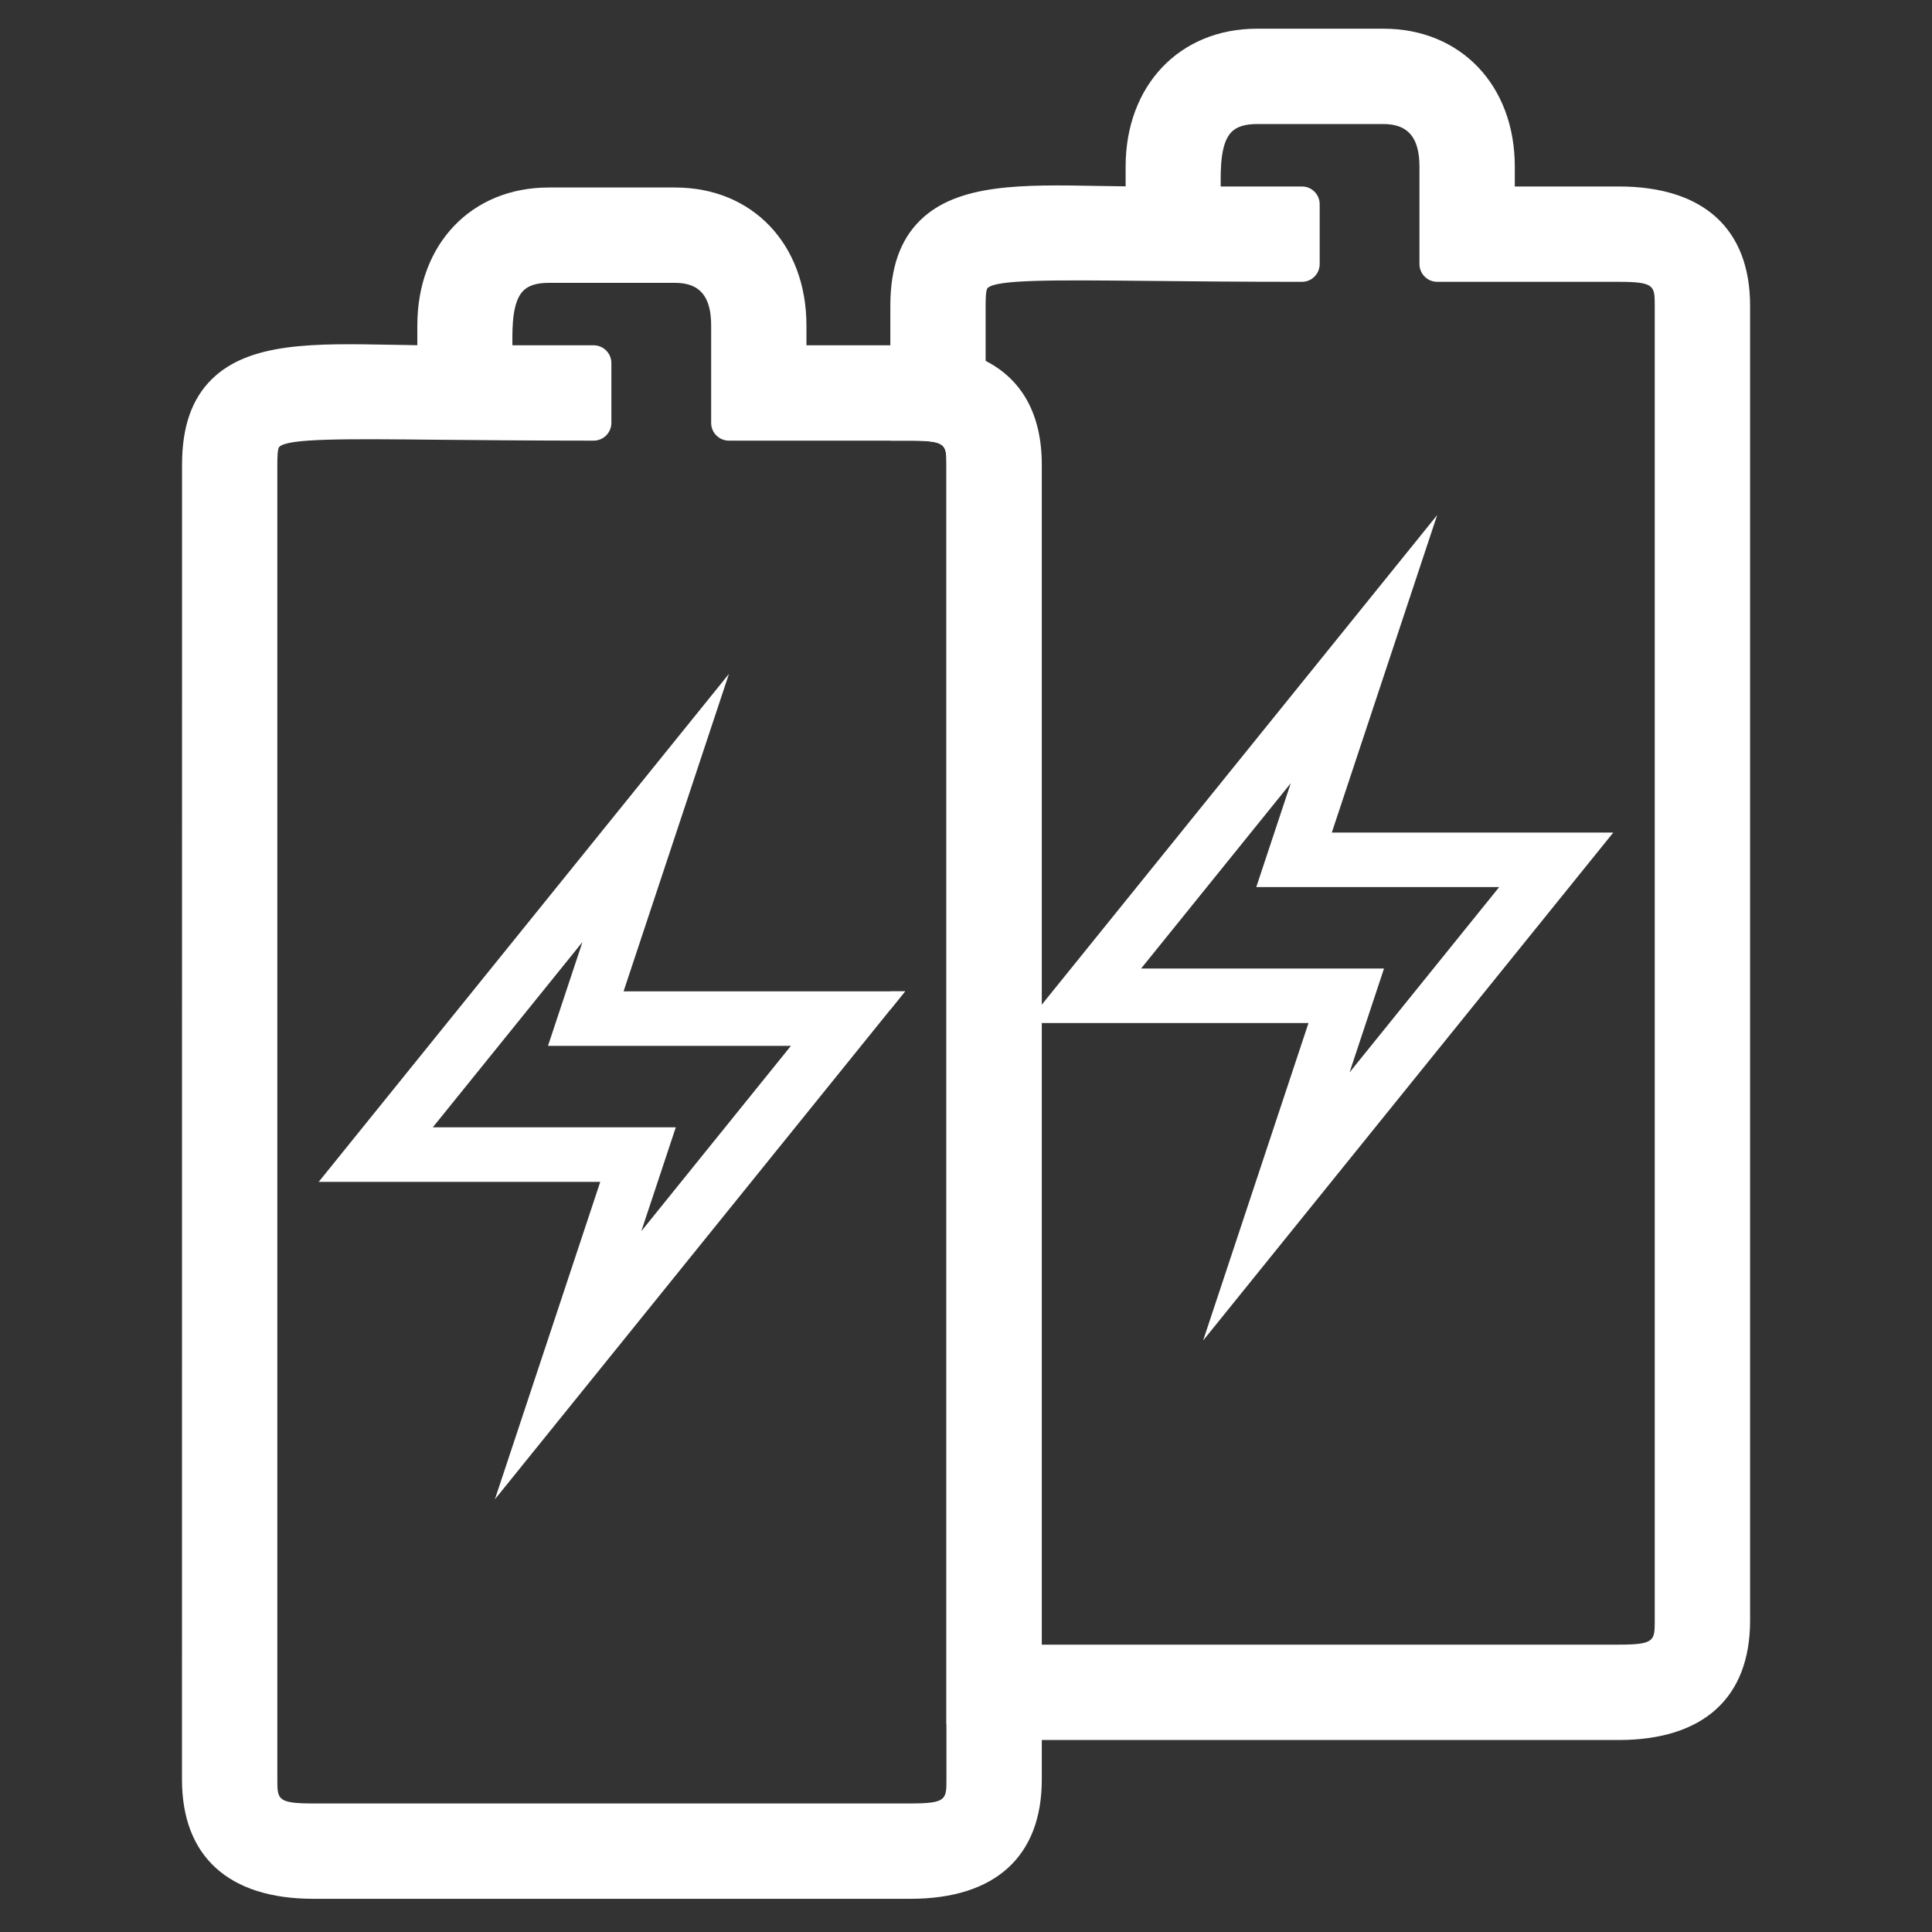 <?xml version="1.0" encoding="utf-8"?>
<!-- Generator: Adobe Illustrator 24.3.0, SVG Export Plug-In . SVG Version: 6.00 Build 0)  -->
<svg version="1.1" id="Laag_1" xmlns="http://www.w3.org/2000/svg" xmlns:xlink="http://www.w3.org/1999/xlink" x="0px" y="0px"
	 viewBox="0 0 283.46 283.46" style="enable-background:new 0 0 283.46 283.46;" xml:space="preserve">
<rect x="0" y="0" width="283.46" height="283.46" fill="#333333" stroke="none"/>
<style type="text/css">
	.st0{fill:#FFFFFF;}
</style>
<g>
	<path class="st0" d="M144.61,52.95c-2.94-1.51-6.64-2.29-11.03-2.29h-15.26v-2.91c0-11.92-7.92-20.24-19.26-20.24H80.5
		c-11.35,0-19.27,8.32-19.27,20.24v2.9c-1.36-0.02-2.7-0.04-4.01-0.07c-11.06-0.2-20.61-0.38-26.14,5.05
		c-2.94,2.89-4.37,6.99-4.37,12.53L26.7,261.09c0,11.29,6.85,17.5,19.27,17.5h87.61c12.42,0,19.27-6.21,19.27-17.5V68.16
		C152.85,60.87,149.99,55.69,144.61,52.95z M138.86,261.09c0,2.91,0,3.51-5.28,3.51H45.97c-5.28,0-5.28-0.6-5.28-3.51V68.16
		c0-0.7,0-2.32,0.29-2.6c1.27-1.26,9.59-1.18,23.38-1.04c6.03,0.05,13.54,0.13,22.74,0.13c1.43,0,2.6-1.17,2.6-2.6v-8.79
		c0-1.43-1.17-2.6-2.6-2.6H75.18c-0.04-3,0.04-6.42,1.58-7.99c0.78-0.79,2-1.17,3.74-1.17h18.56c3.6,0,5.28,1.98,5.28,6.25v14.3
		c0,1.43,1.16,2.6,2.6,2.6h26.64c5.28,0,5.28,0.6,5.28,3.51V261.09z"/>
	<g>
		<path class="st0" d="M85.46,138.21l-1.57,4.72l-3.49,10.52h11.08h24.56l-21.95,27.19l1.57-4.72l3.49-10.52H88.07H63.5
			L85.46,138.21 M106.95,98.87L46.76,173.4h41.31l-15.46,46.58l58.02-71.85l2.16-2.68h-41.3L106.95,98.87L106.95,98.87z"/>
	</g>
</g>
<g>
	<path class="st0" d="M237.5,27.36h-15.25v-2.91c0-11.92-7.93-20.24-19.27-20.24h-18.56c-11.35,0-19.27,8.32-19.27,20.24v2.89
		c-1.36-0.01-2.7-0.04-4.01-0.06c-11.06-0.2-20.61-0.38-26.14,5.05c-2.94,2.89-4.37,6.99-4.37,12.53v19.79h2.95
		c5.28,0,5.28,0.6,5.28,3.51V253c2.95,1.51,6.64,2.29,11.04,2.29h87.6c12.43,0,19.27-6.22,19.27-17.5V44.86
		C256.77,33.57,249.93,27.36,237.5,27.36z M242.78,237.79c0,2.91,0,3.51-5.28,3.51h-87.6c-5.29,0-5.29-0.6-5.29-3.51V44.86
		c0-0.7,0-2.32,0.29-2.6c1.27-1.26,9.59-1.18,23.38-1.05c6.03,0.06,13.54,0.14,22.74,0.14c1.44,0,2.6-1.17,2.6-2.61v-8.78
		c0-1.43-1.16-2.6-2.6-2.6H179.1c-0.04-3,0.04-6.42,1.58-7.99c0.78-0.79,2-1.17,3.74-1.17h18.56c3.6,0,5.28,1.98,5.28,6.25v14.29
		c0,1.44,1.17,2.61,2.6,2.61h26.64c5.28,0,5.28,0.6,5.28,3.51V237.79z M130.63,148.13l2.16-2.68h-2.16V148.13z"/>
	<g>
		<path class="st0" d="M189.38,114.91l-1.57,4.72l-3.49,10.52h11.08h24.56l-21.96,27.2l1.57-4.73l3.49-10.52h-11.08h-24.56
			L189.38,114.91 M210.86,75.57l-60.19,74.53h41.31l-15.46,46.58l60.18-74.53H195.4L210.86,75.57L210.86,75.57z"/>
	</g>
</g>
</svg>
